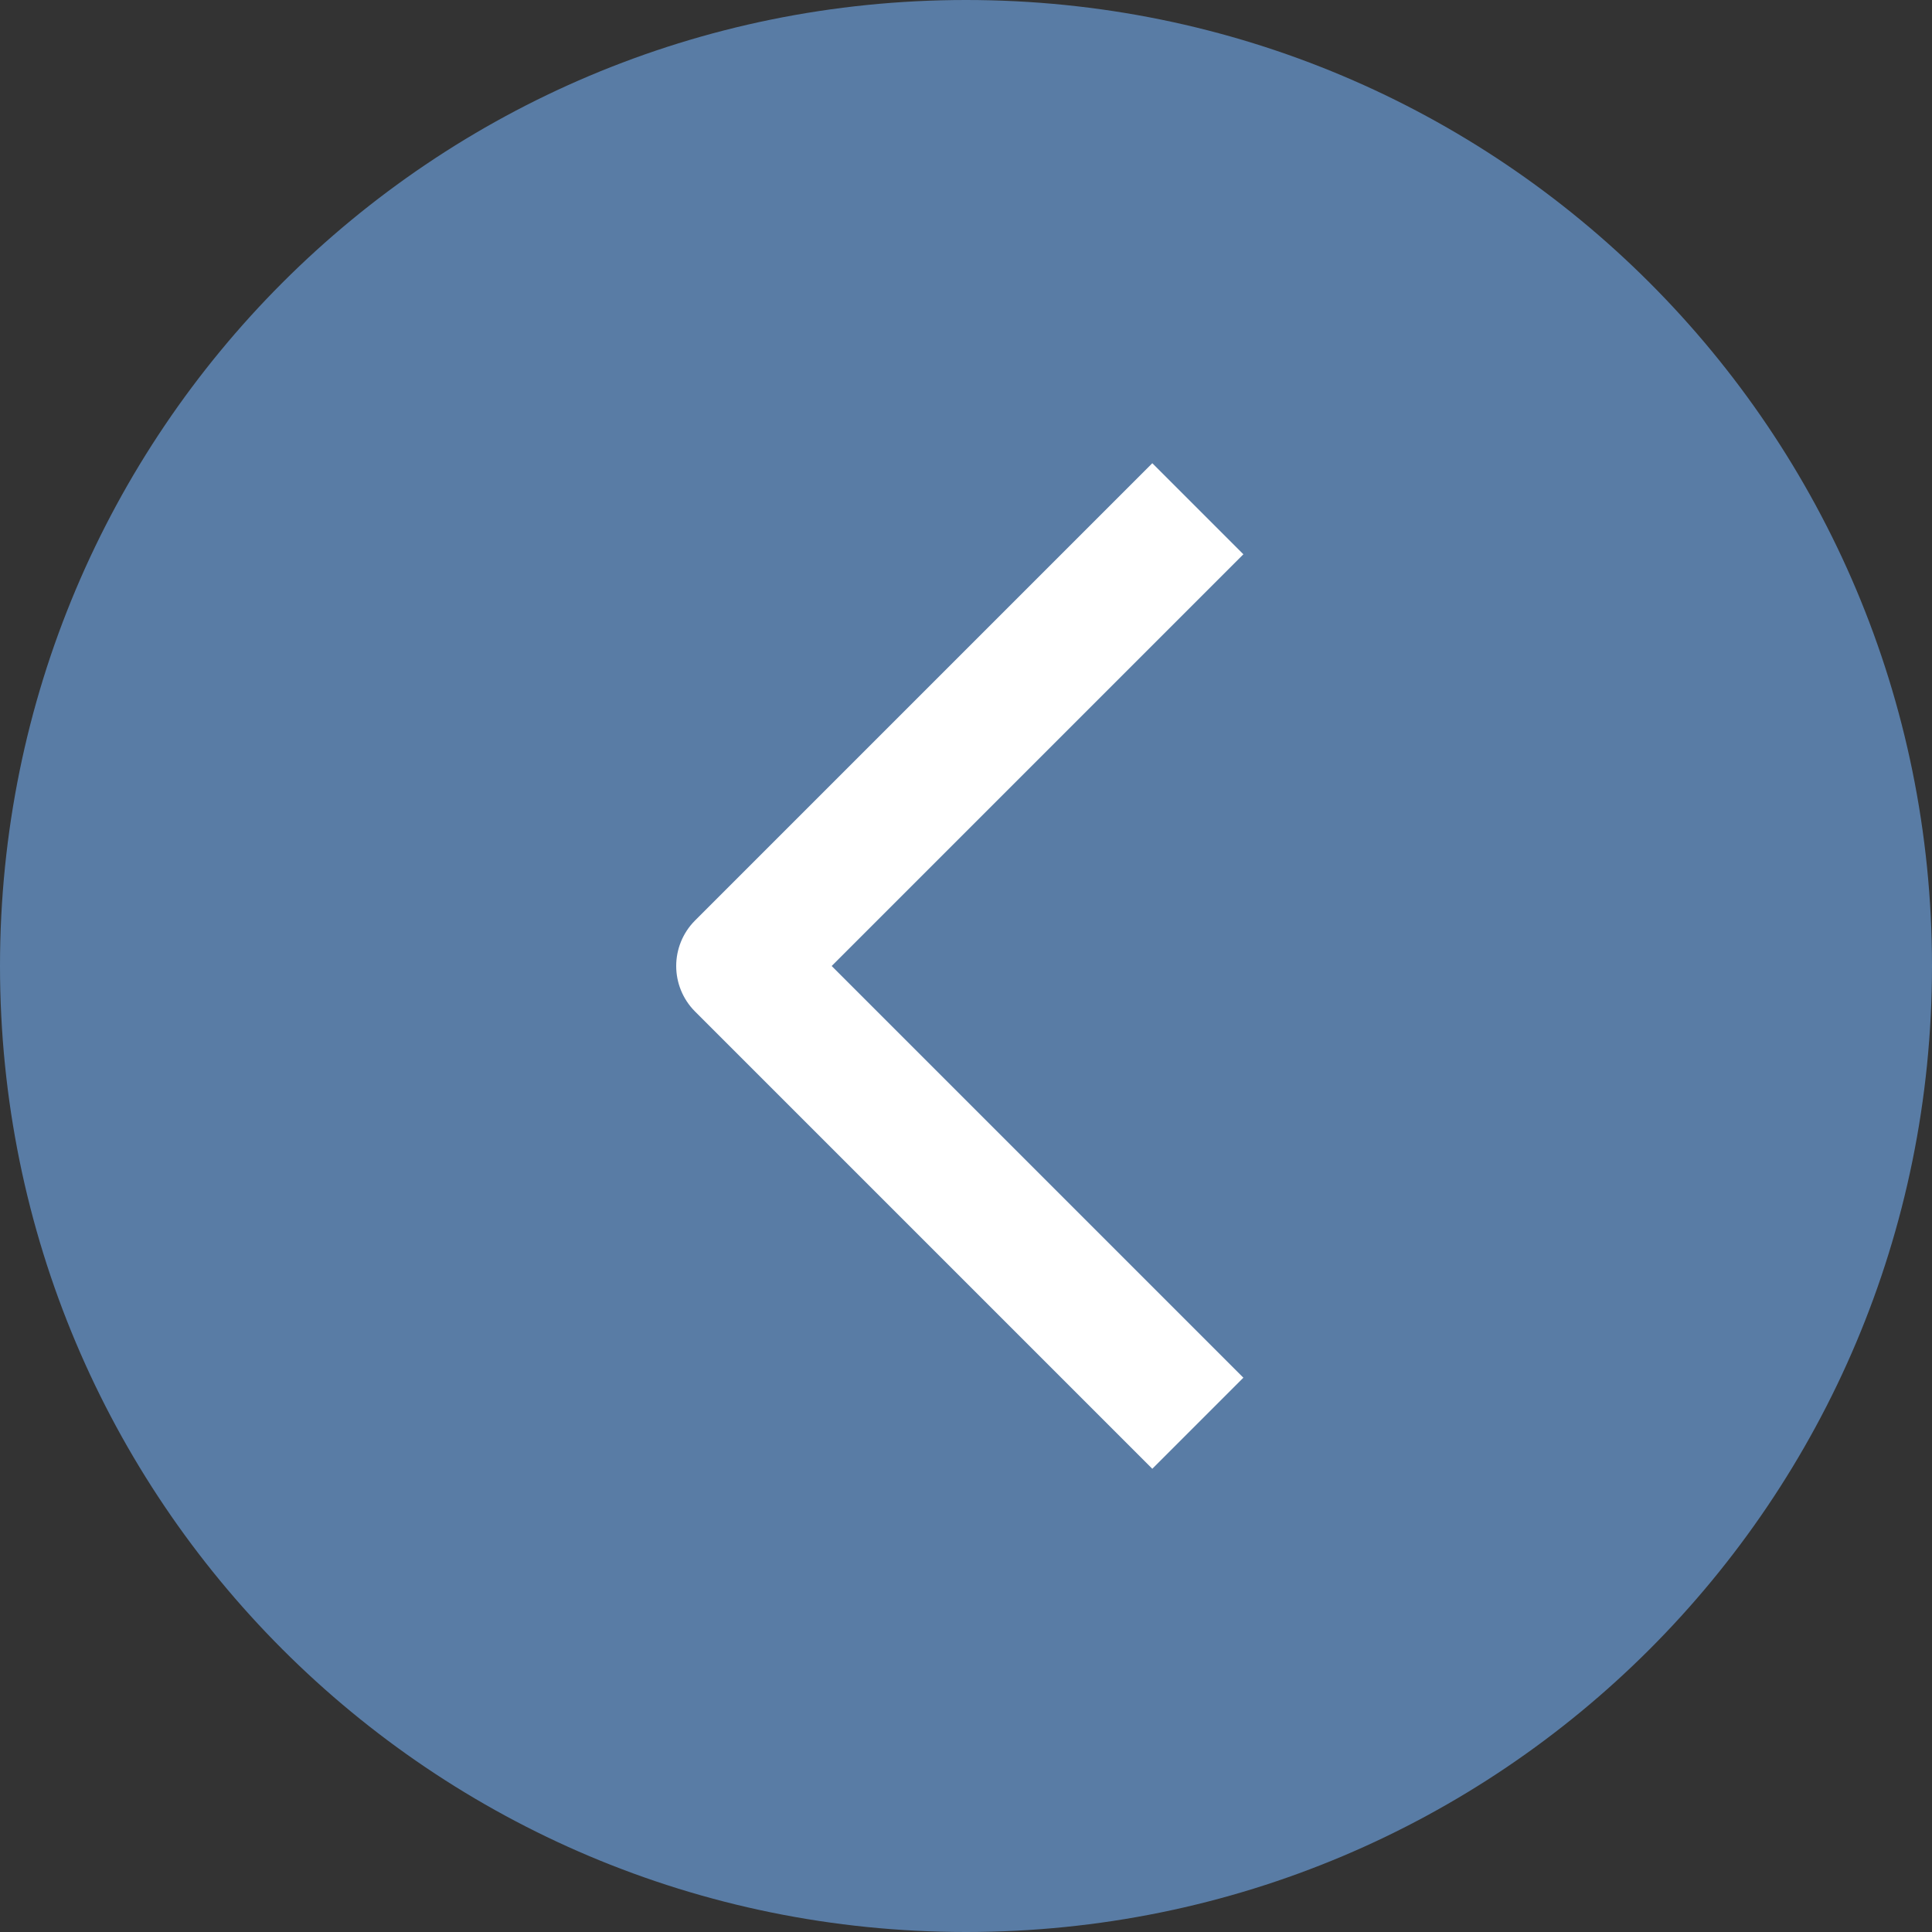 <?xml version="1.0" encoding="utf-8"?>
<!-- Generator: Adobe Illustrator 23.0.4, SVG Export Plug-In . SVG Version: 6.00 Build 0)  -->
<svg version="1.1" id="Layer_1" xmlns="http://www.w3.org/2000/svg" xmlns:xlink="http://www.w3.org/1999/xlink" x="0px" y="0px"
	 viewBox="0 0 30 30" style="enable-background:new 0 0 30 30;" xml:space="preserve">
<rect x="0" y="0" width="30" height="30" fill="#333333" stroke="none"/>
<style type="text/css">
	.st0{fill:#597CA5;}
	.st1{fill:none;stroke:#FFFFFF;stroke-width:2;stroke-linejoin:round;}
</style>
<g id="arrow-left" transform="translate(354 1616) rotate(180)">
	<path id="Path_30" class="st0" d="M339,1586c8.3,0,15,6.7,15,15s-6.7,15-15,15s-15-6.7-15-15S330.7,1586,339,1586z"/>
	<path id="Path_29" class="st1" d="M335.4,1593.9l7.1,7.1l-7.1,7.1"/>
</g>
</svg>
